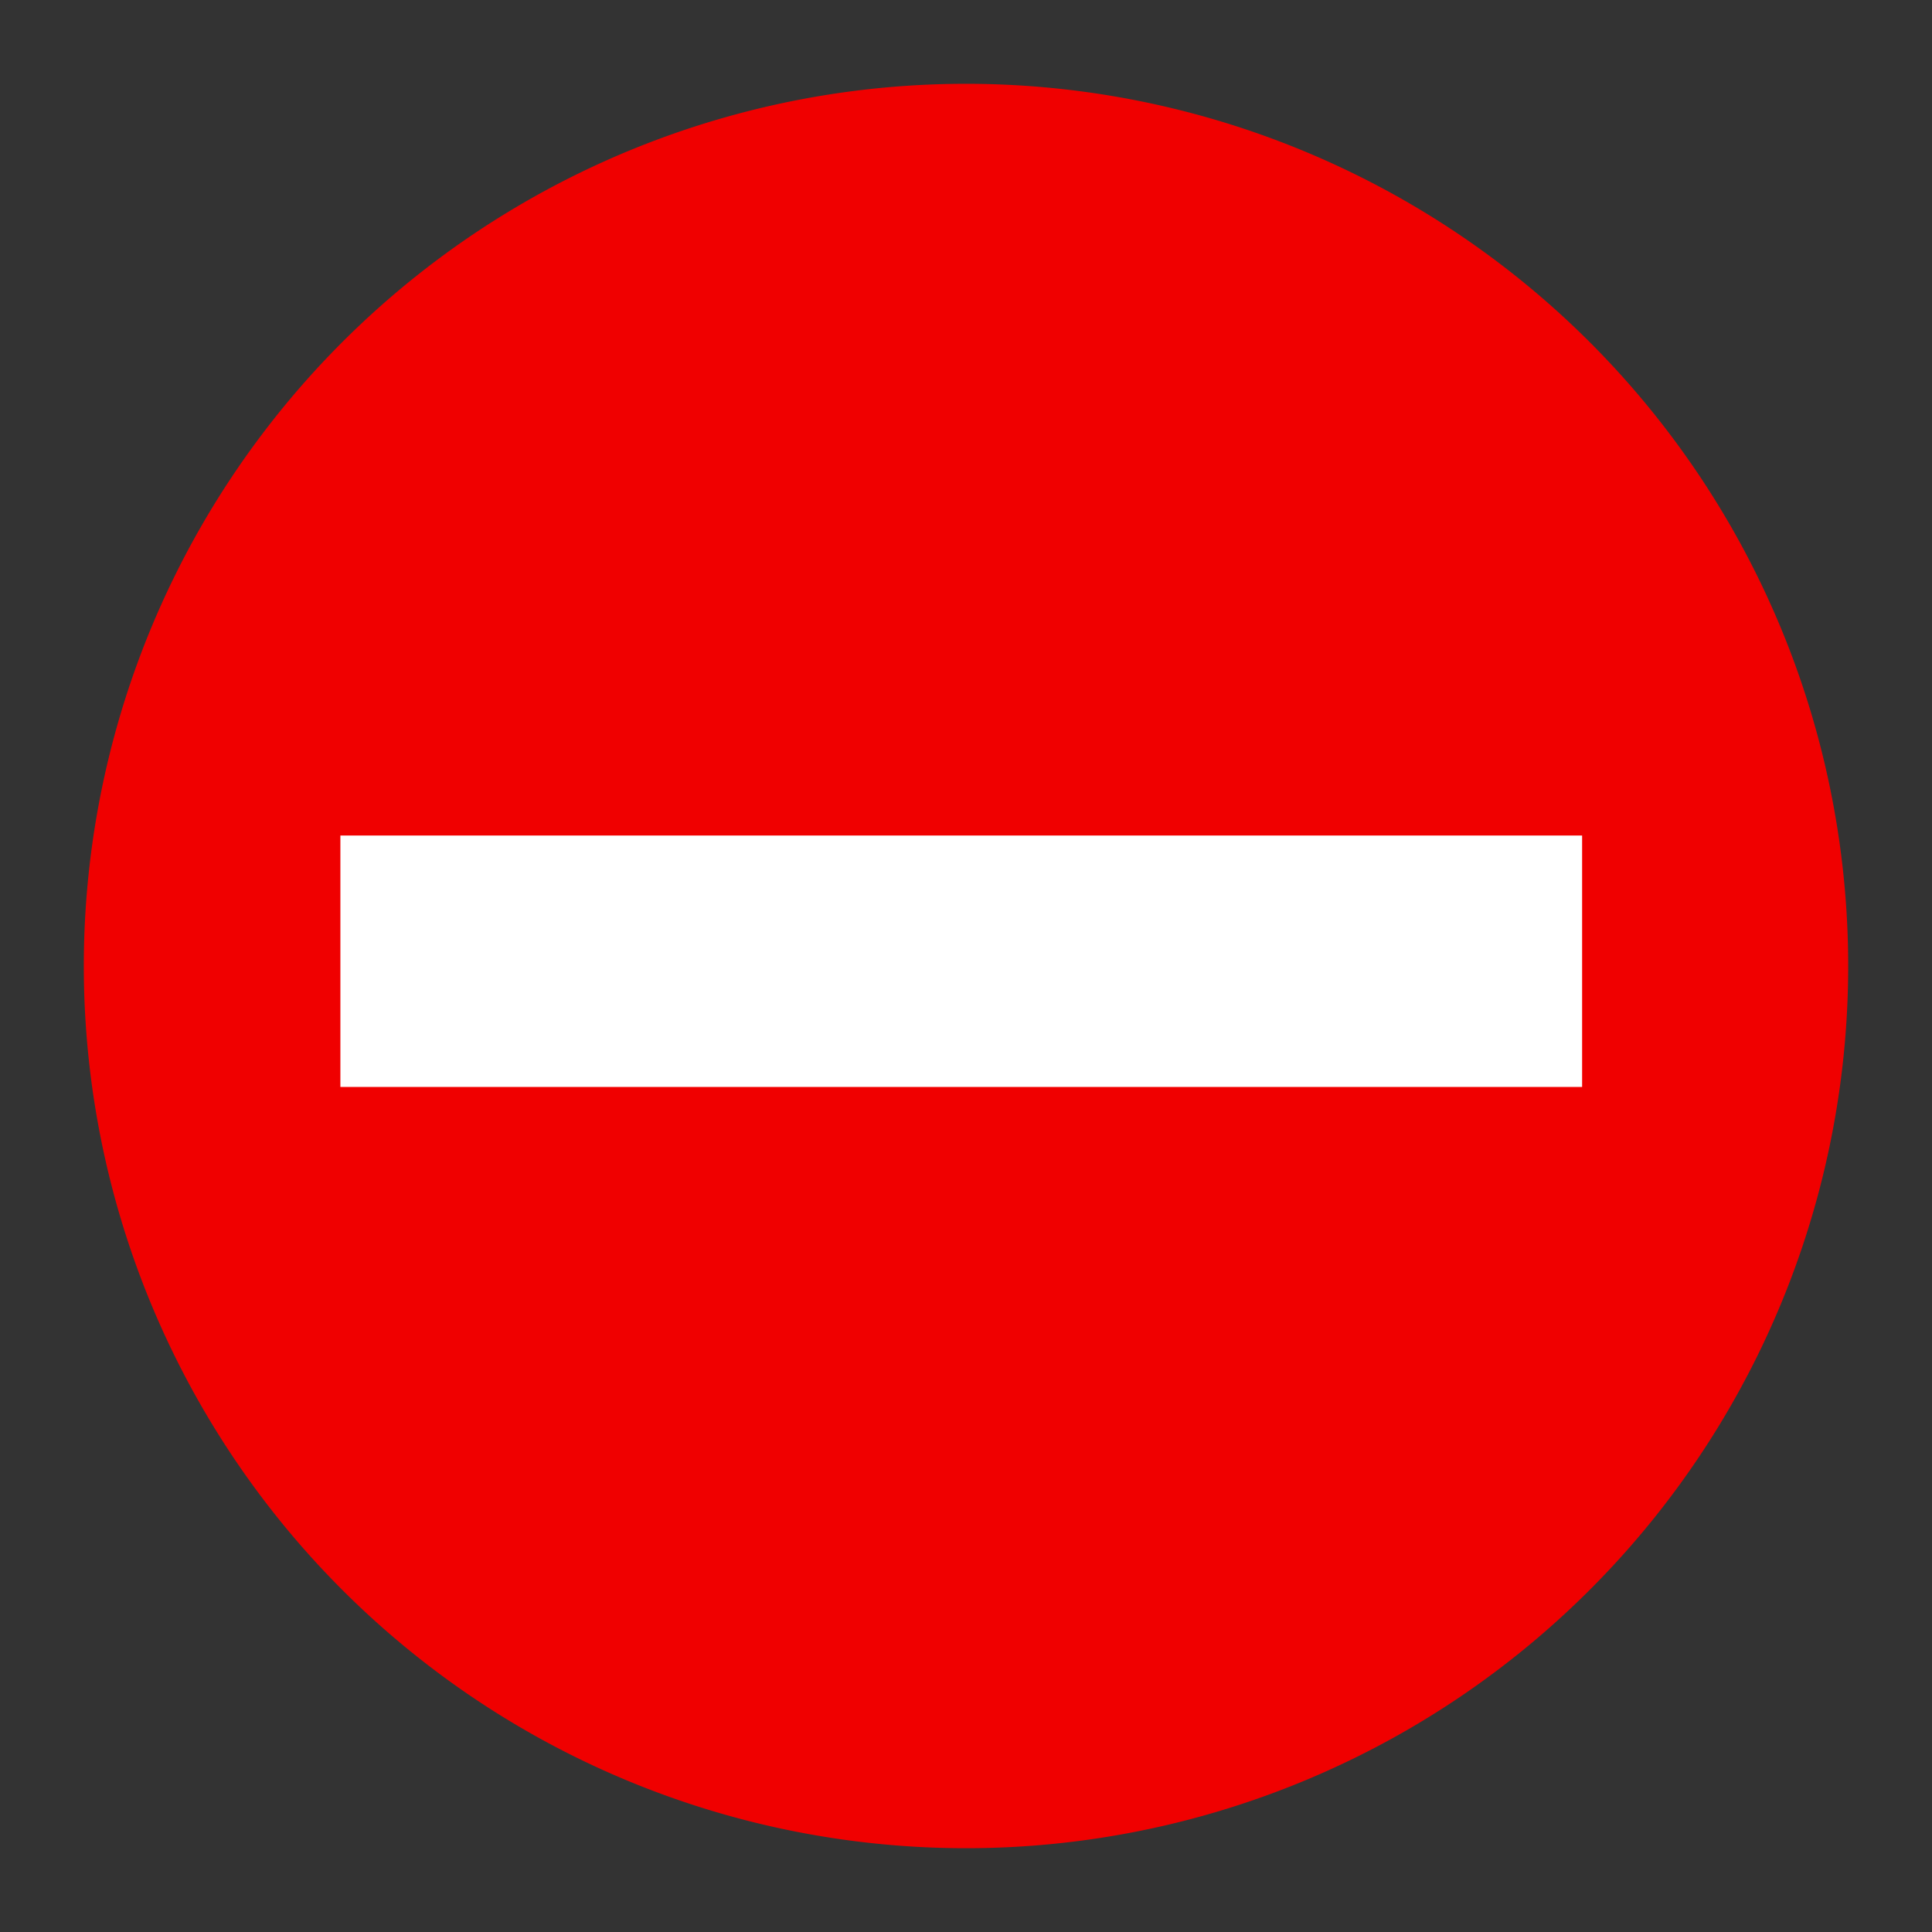 <?xml version="1.0" encoding="UTF-8" standalone="no"?>
<svg version="1.1" xmlns="http://www.w3.org/2000/svg" width="115mm" height="115mm" viewBox="0 0 115.266 115.266">
	<rect x="0" y="0" width="115.266" height="115.266" fill="#333333" stroke="none"/>
	<g transform="translate(-48.484,-102.068)">
		<path d="m 53.485,159.417 a 52.633,52.633 0 0 1 52.91,-52.348 52.633,52.633 0 0 1 52.354,52.904 52.633,52.633 0 0 1 -52.897,52.361 52.633,52.633 0 0 1 -52.367,-52.891" style="fill:#f00000;stroke:none"/>
		<path d="M 68.792,159.417 H 142.875" style="fill:none;stroke:#ffffff;stroke-width:15"/>
	</g>
</svg>
